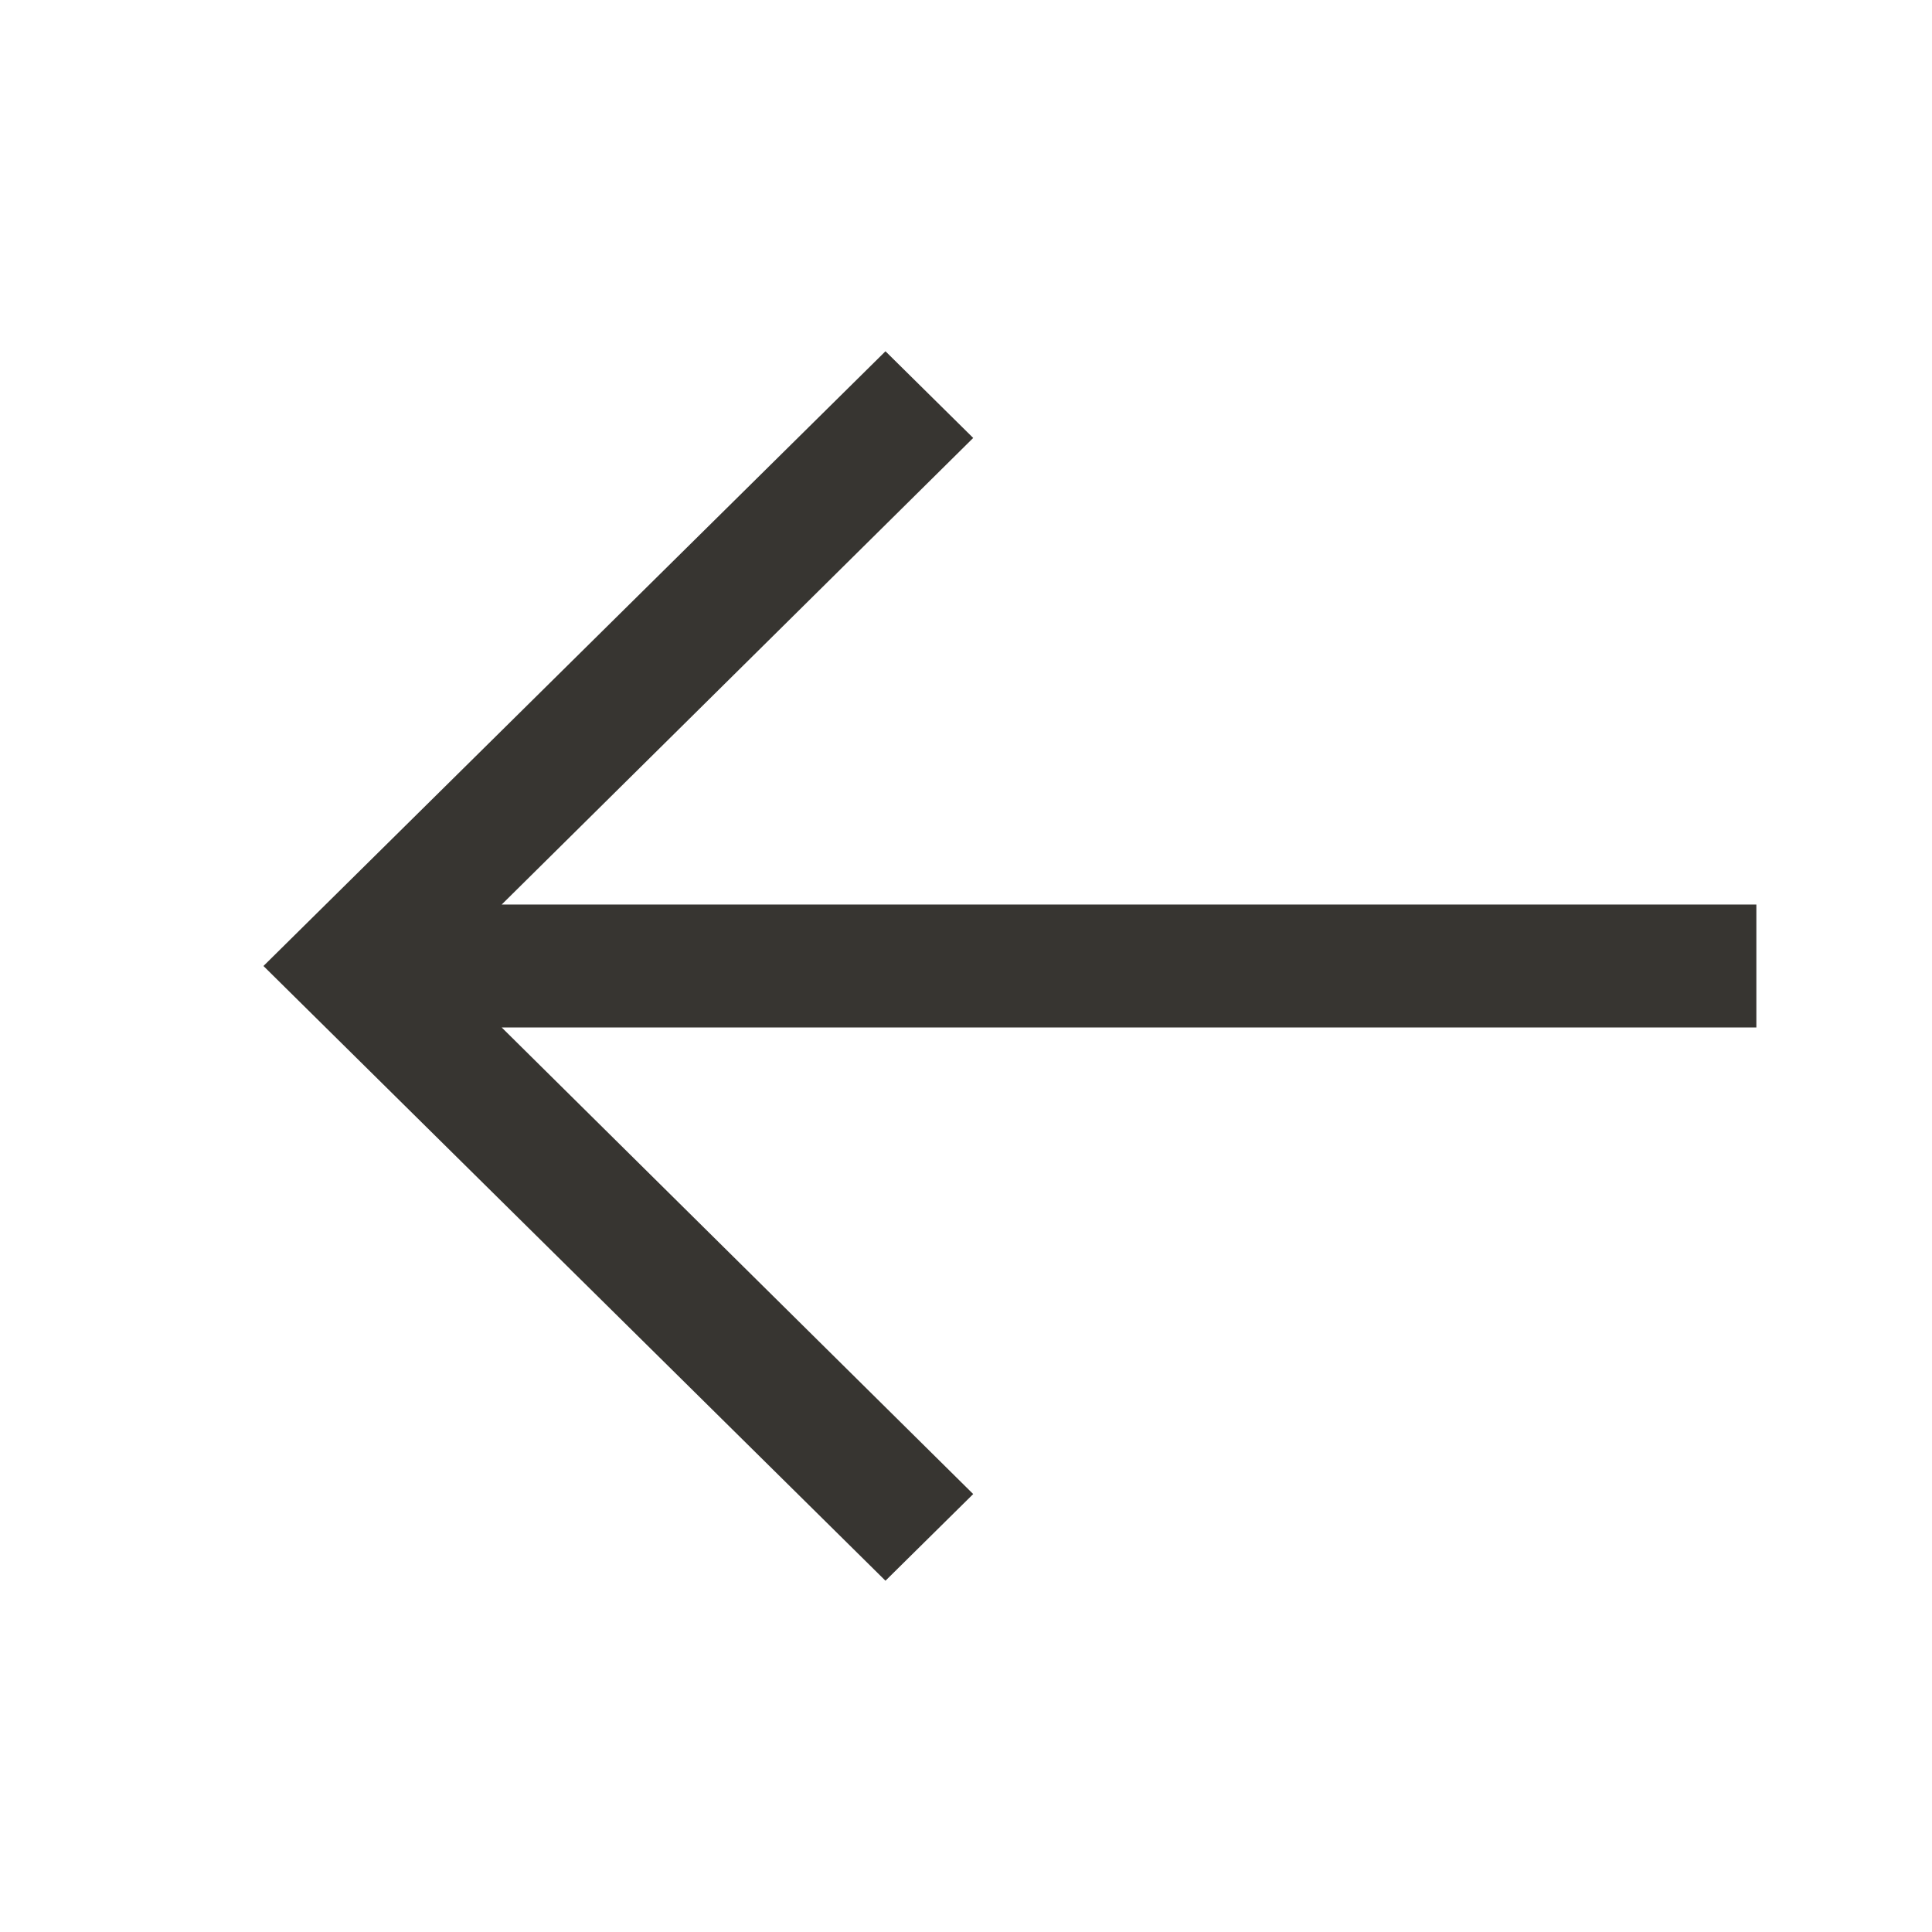 <?xml version="1.0" encoding="UTF-8"?> <svg xmlns="http://www.w3.org/2000/svg" width="22" height="22" viewBox="0 0 22 22" fill="none"><path d="M3 11L10.083 18L11.082 17.013L5.713 11.7H20V10.3H5.713L11.082 4.987L10.083 4L3 11Z" fill="#373531"></path></svg> 